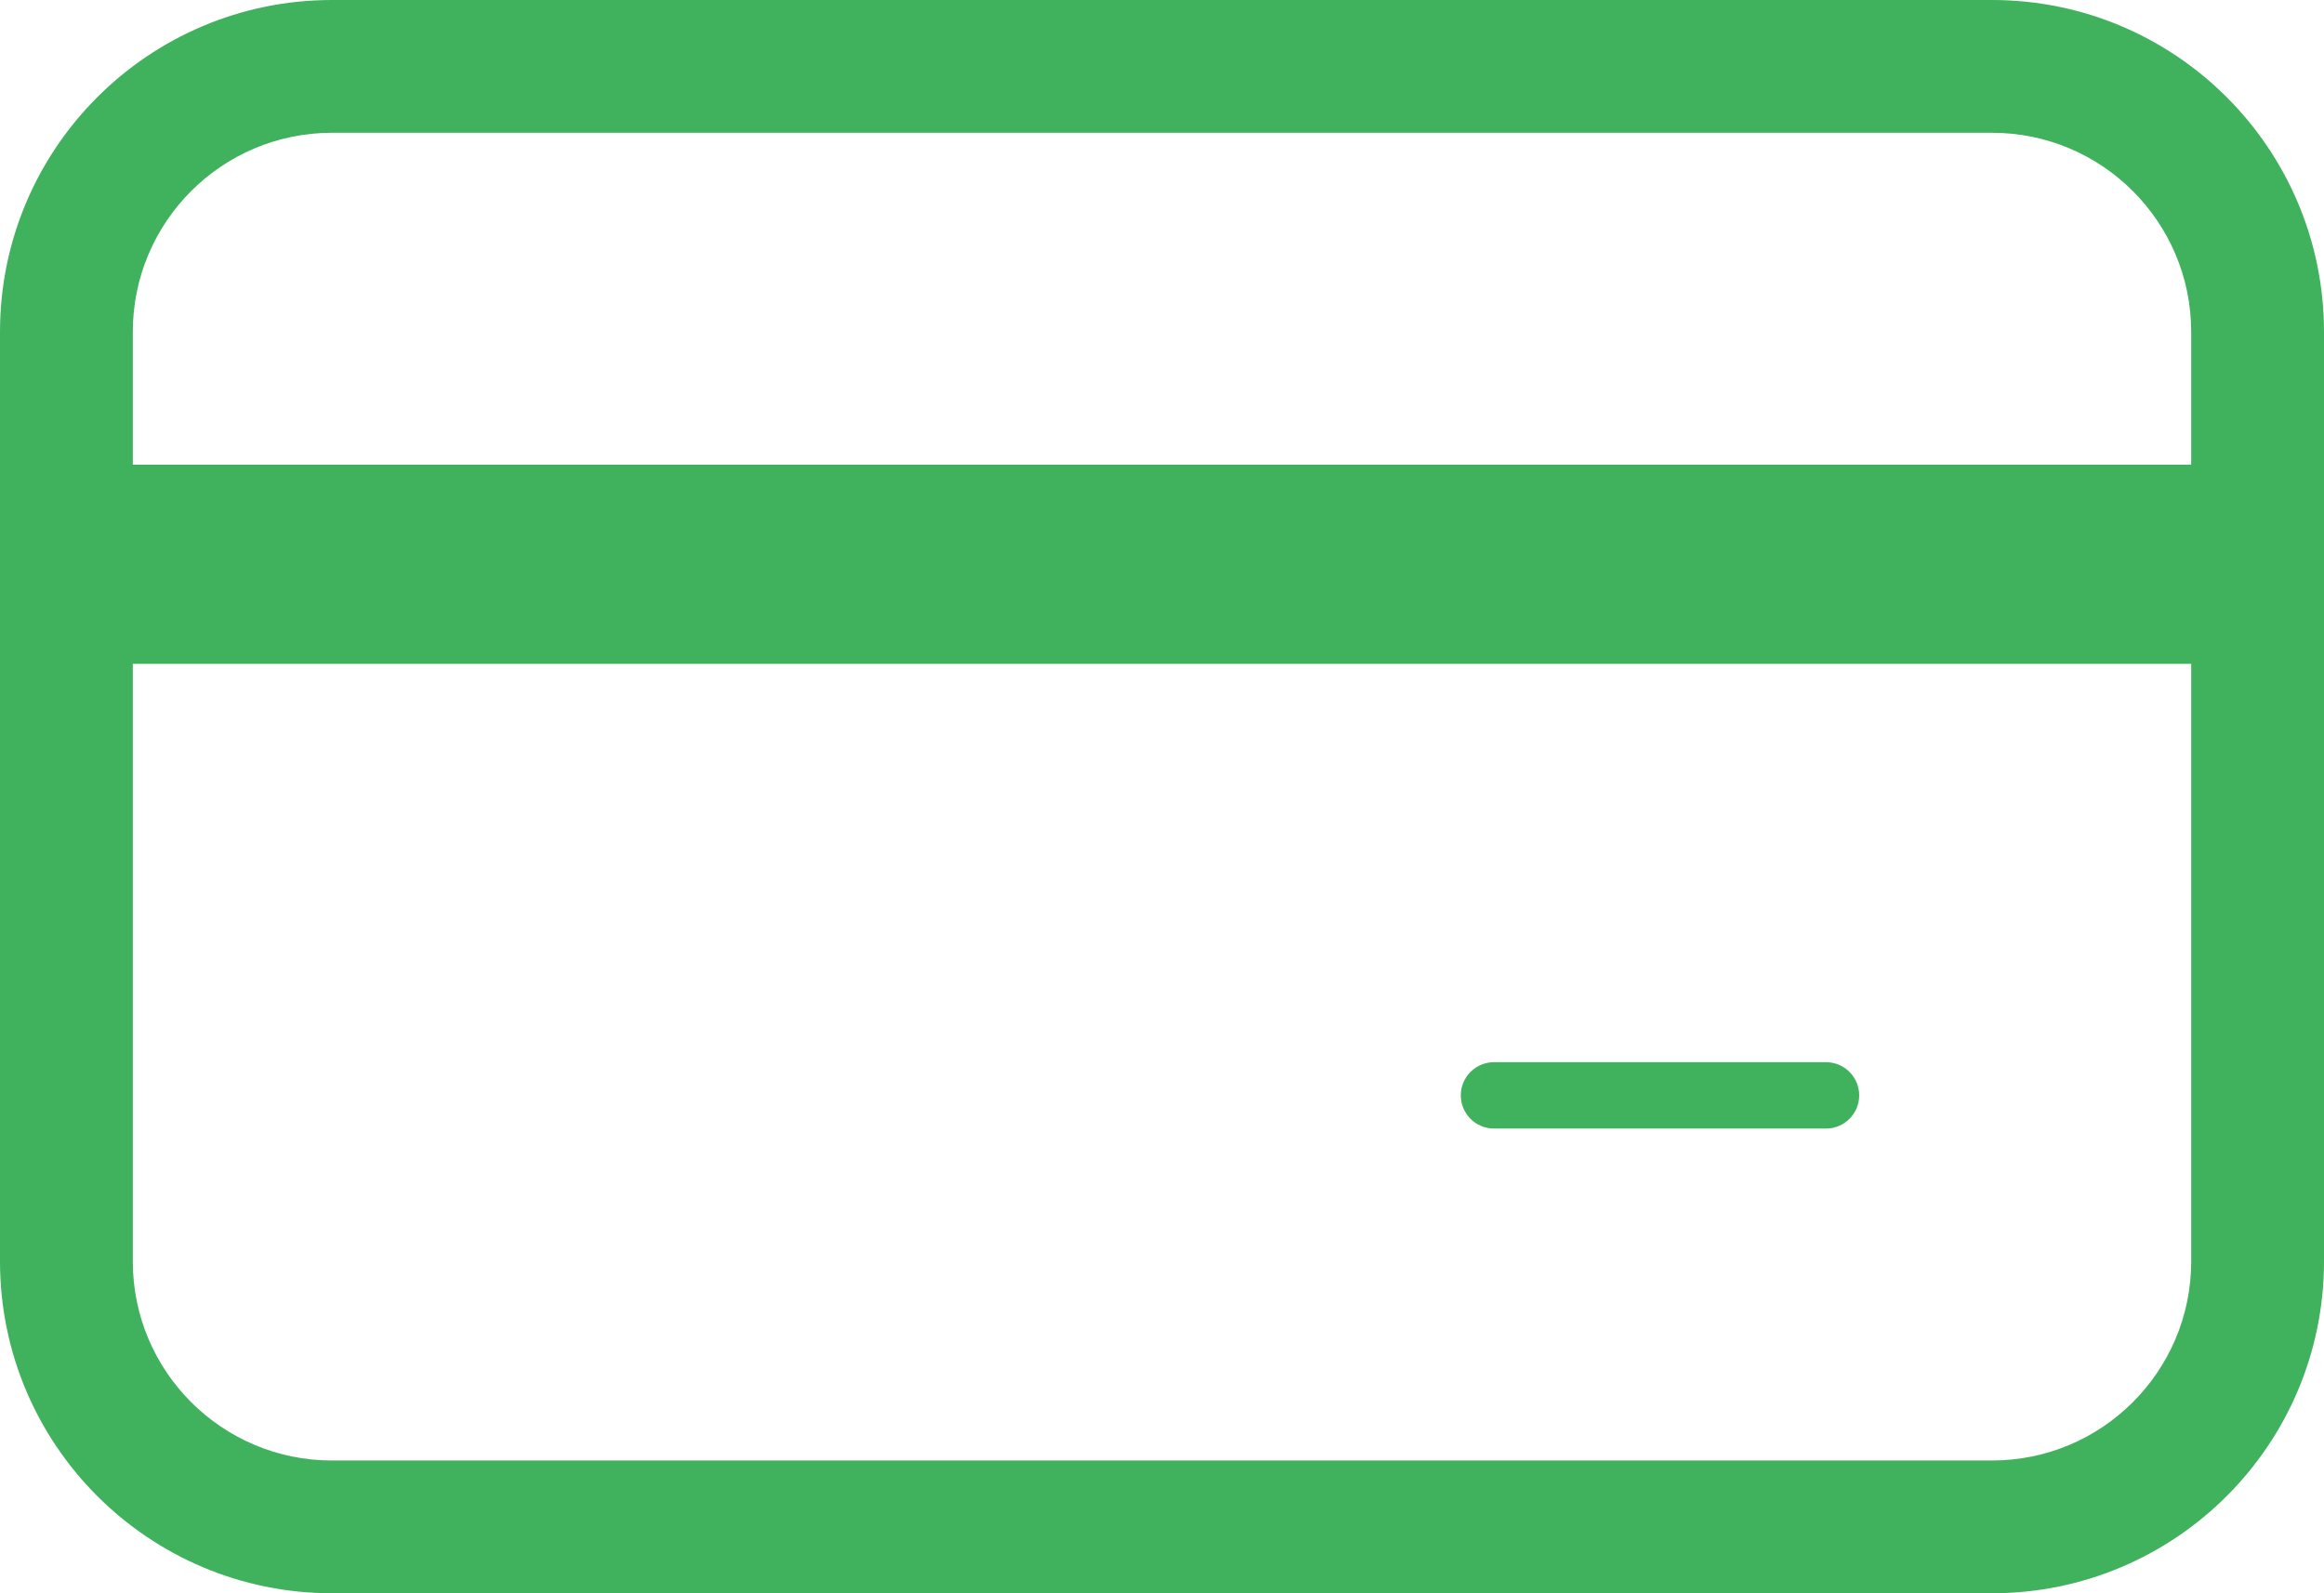 <svg width="35" height="24" viewBox="0 0 35 24" fill="none" xmlns="http://www.w3.org/2000/svg">
<path opacity="0.9" fill-rule="evenodd" clip-rule="evenodd" d="M5 0H30C32.761 0 35 2.239 35 5V7V10V19C35 21.761 32.761 24 30 24H5C2.239 24 0 21.761 0 19V10V7V5C0 2.239 2.239 0 5 0ZM33 5V7H2V5C2 3.343 3.343 2 5 2H30C31.657 2 33 3.343 33 5ZM2 19V10H33V19C33 20.657 31.657 22 30 22H5C3.343 22 2 20.657 2 19ZM28 16.5C28 16.224 27.776 16 27.5 16H22.5C22.224 16 22 16.224 22 16.5C22 16.776 22.224 17 22.5 17H27.5C27.776 17 28 16.776 28 16.5Z" fill="#2CAA4D"/>
</svg>
